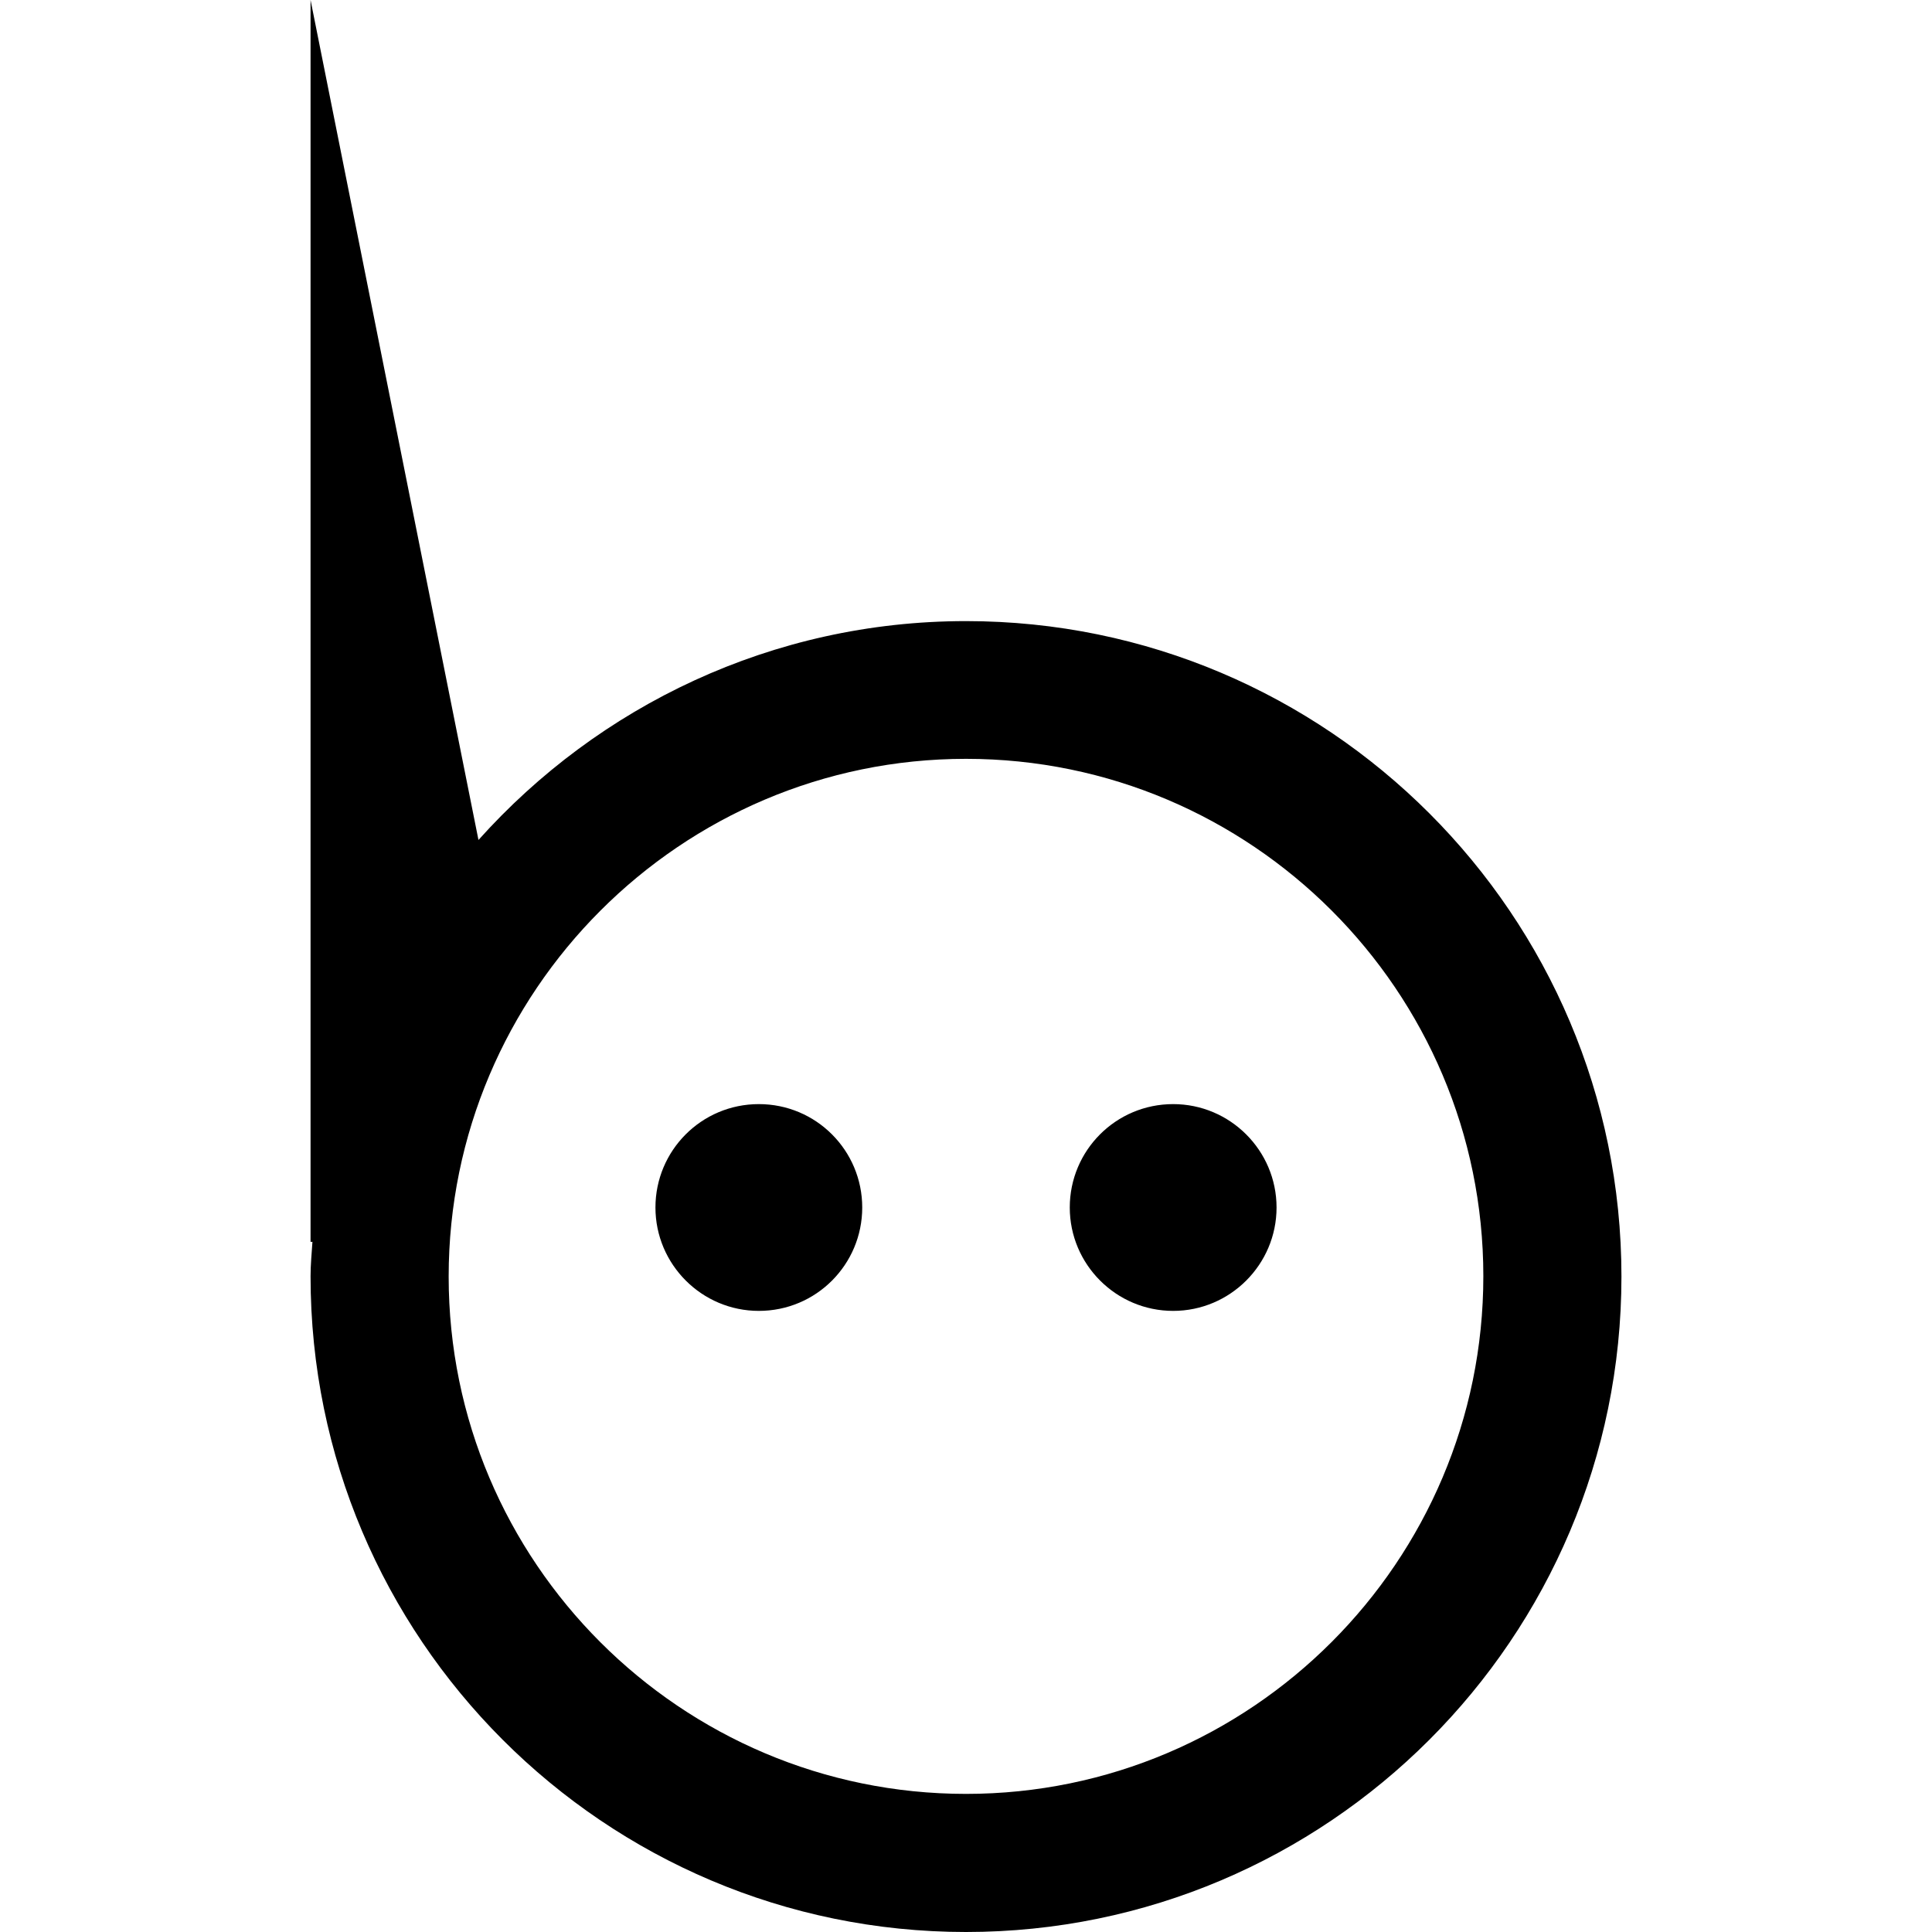 <?xml version="1.0" encoding="utf-8"?>
<!-- Generator: Adobe Illustrator 21.0.0, SVG Export Plug-In . SVG Version: 6.00 Build 0)  -->
<svg version="1.1" id="Layer_1" xmlns="http://www.w3.org/2000/svg" xmlns:xlink="http://www.w3.org/1999/xlink" x="0px" y="0px"
	 viewBox="0 0 512 512" style="enable-background:new 0 0 512 512;" xml:space="preserve">
<g>
	<path d="M82.3,0v329.1h0.5c-0.2,3-0.5,6.1-0.5,9.1C82.3,434.1,160.2,512,256,512s173.7-77.9,173.7-173.7S351.8,164.6,256,164.6
		c-51.3,0-97.4,22.5-129.2,58L82.3,0z M256,201.1c75.6,0,137.1,61.5,137.1,137.1S331.6,475.4,256,475.4s-137.1-61.5-137.1-137.1
		S180.4,201.1,256,201.1z M201.1,292.6c-15.2,0-27.4,12.3-27.4,27.4s12.3,27.4,27.4,27.4c15.2,0,27.4-12.3,27.4-27.4
		S216.3,292.6,201.1,292.6z M310.9,292.6c-15.2,0-27.4,12.3-27.4,27.4s12.3,27.4,27.4,27.4s27.4-12.3,27.4-27.4
		S326,292.6,310.9,292.6z"/>
</g>
</svg>
